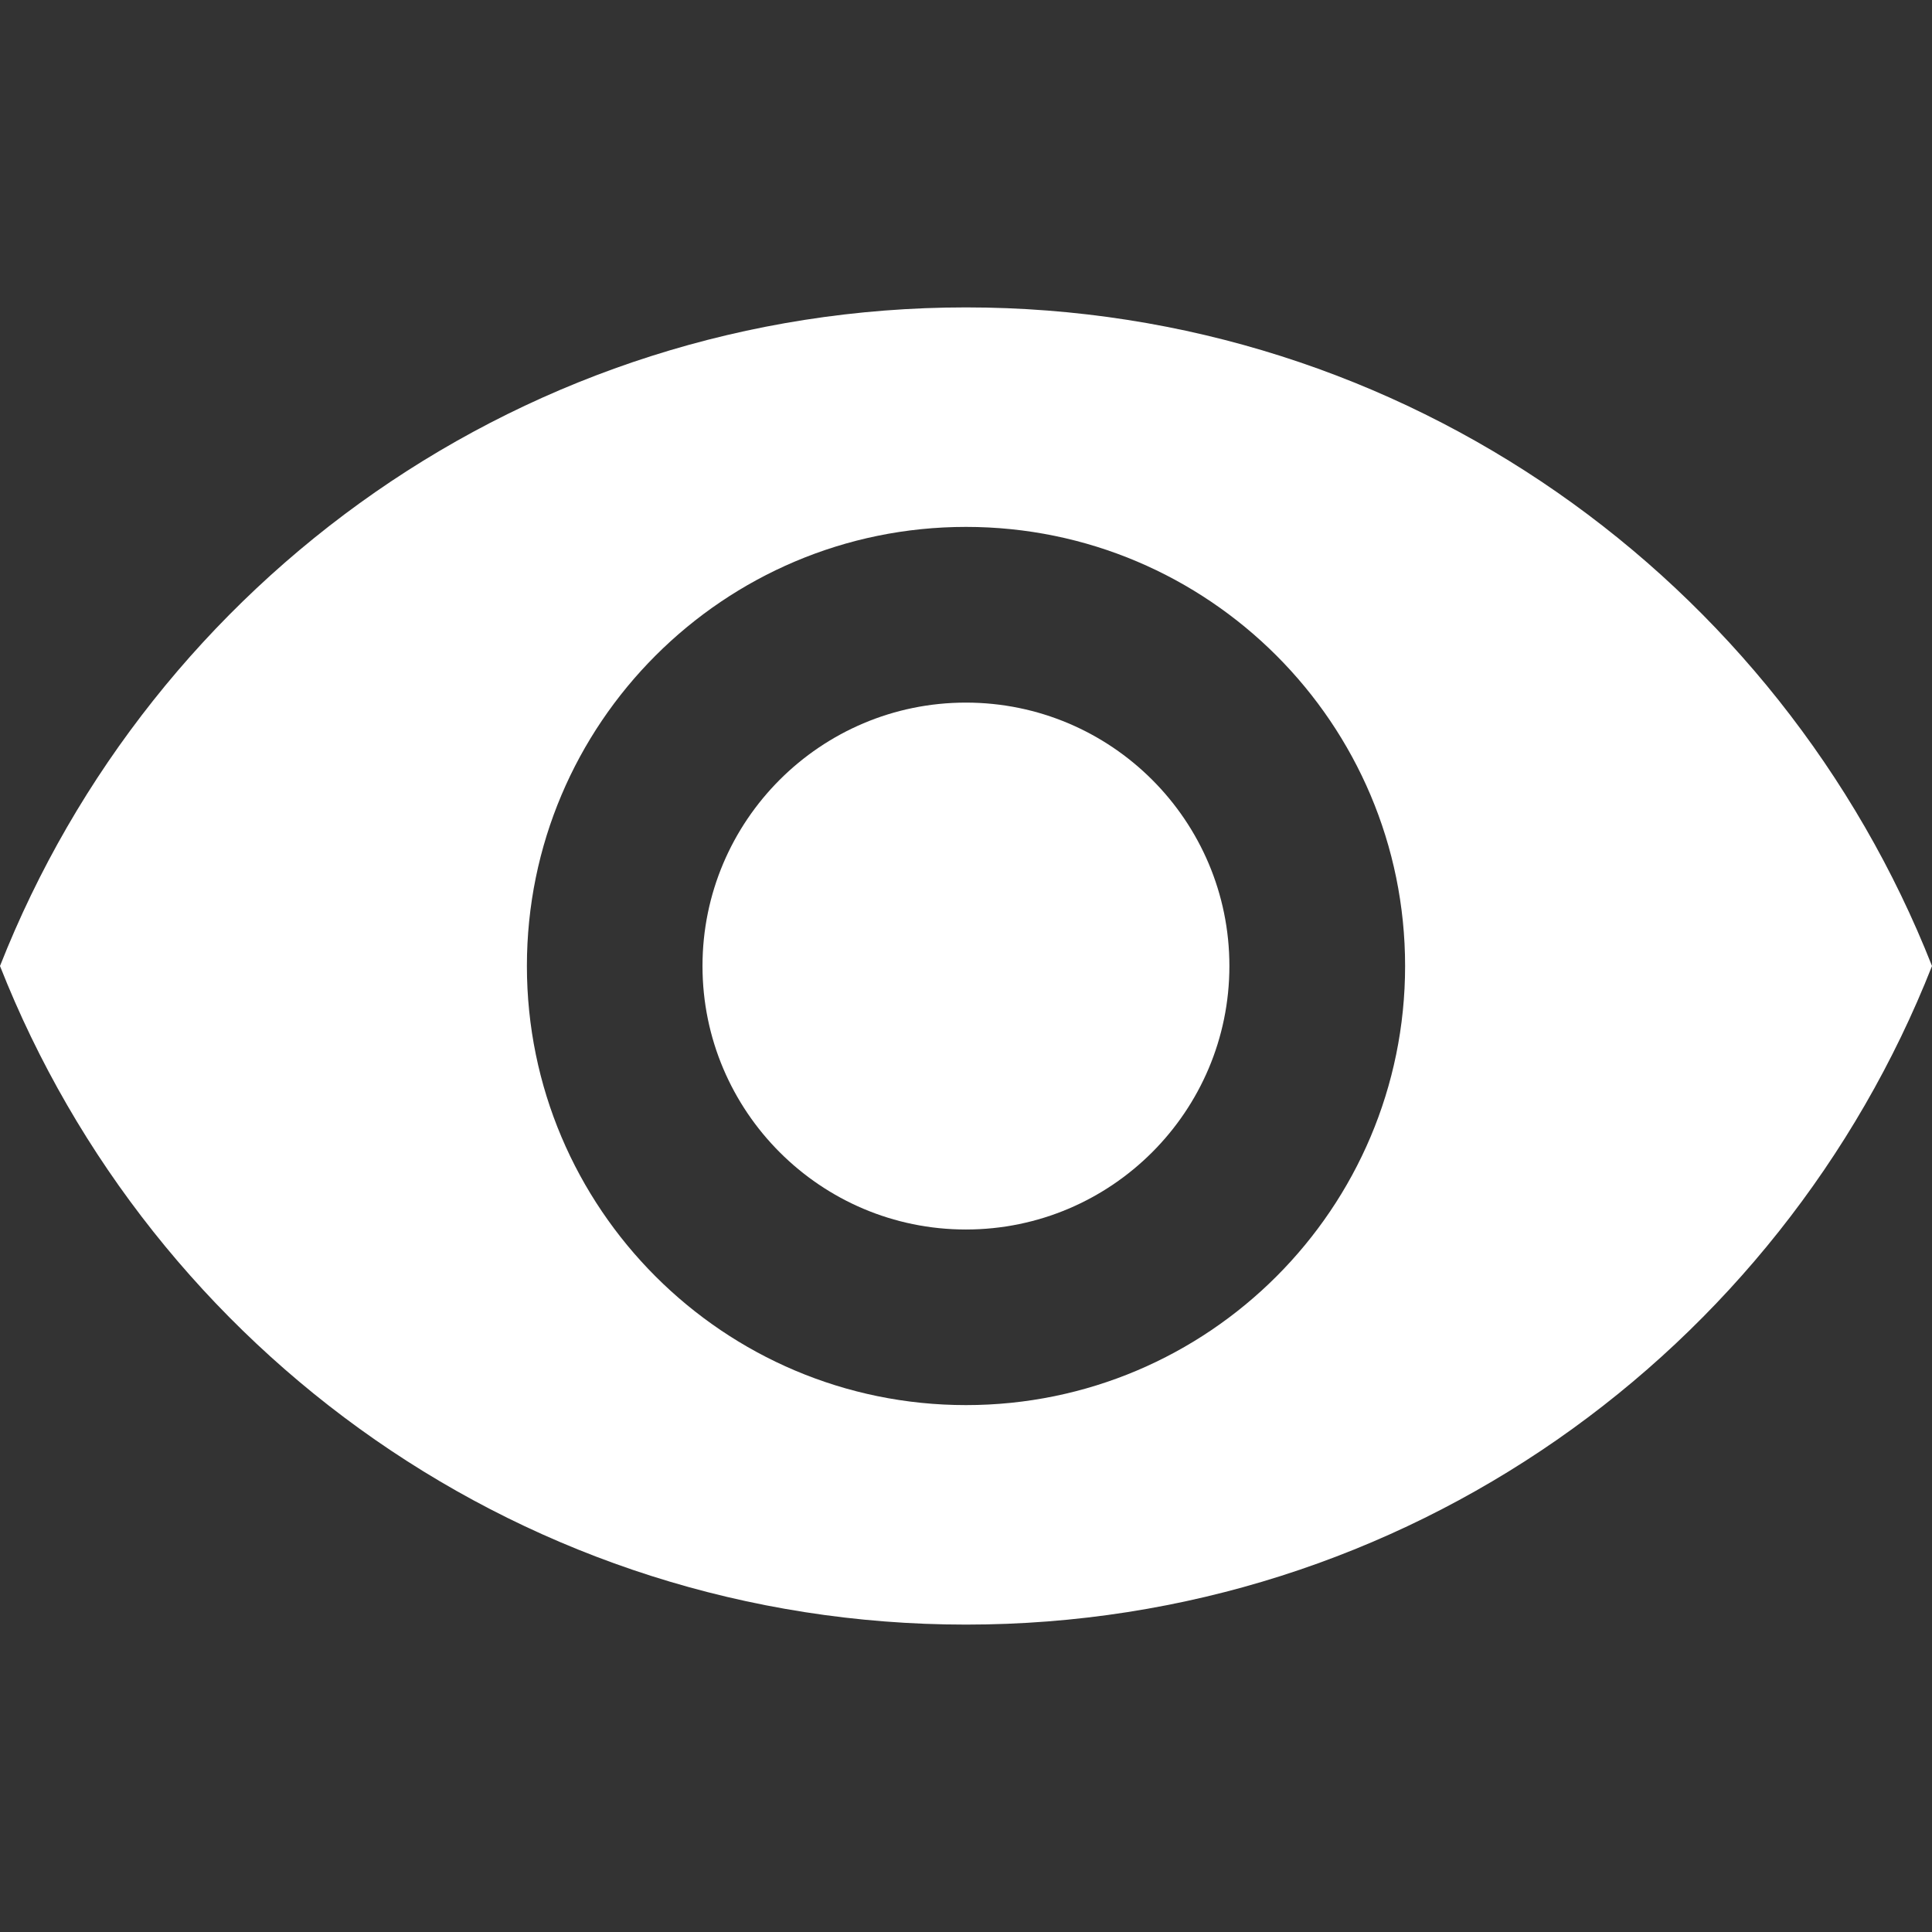 <svg width="18" height="18" viewBox="0 0 18 18" fill="none" xmlns="http://www.w3.org/2000/svg">
<rect x="0" y="0" width="18" height="18" fill="#333333" stroke="none"/>
<g clip-path="url(#clip0)">
<path d="M8.999 6.546C7.645 6.546 6.545 7.646 6.545 9C6.545 10.354 7.645 11.455 8.999 11.455C10.354 11.455 11.454 10.354 11.454 9C11.454 7.646 10.354 6.546 8.999 6.546Z" fill="white"/>
<path d="M9 2.864C4.909 2.864 1.415 5.408 0 9C1.415 12.592 4.909 15.136 9 15.136C13.095 15.136 16.585 12.592 18 9C16.585 5.408 13.095 2.864 9 2.864ZM9 13.091C6.742 13.091 4.909 11.258 4.909 9C4.909 6.742 6.742 4.909 9 4.909C11.258 4.909 13.091 6.742 13.091 9C13.091 11.258 11.258 13.091 9 13.091Z" fill="white"/>
</g>
<defs>
<clipPath id="clip0">
<rect width="18" height="18" fill="white"/>
</clipPath>
</defs>
</svg>
